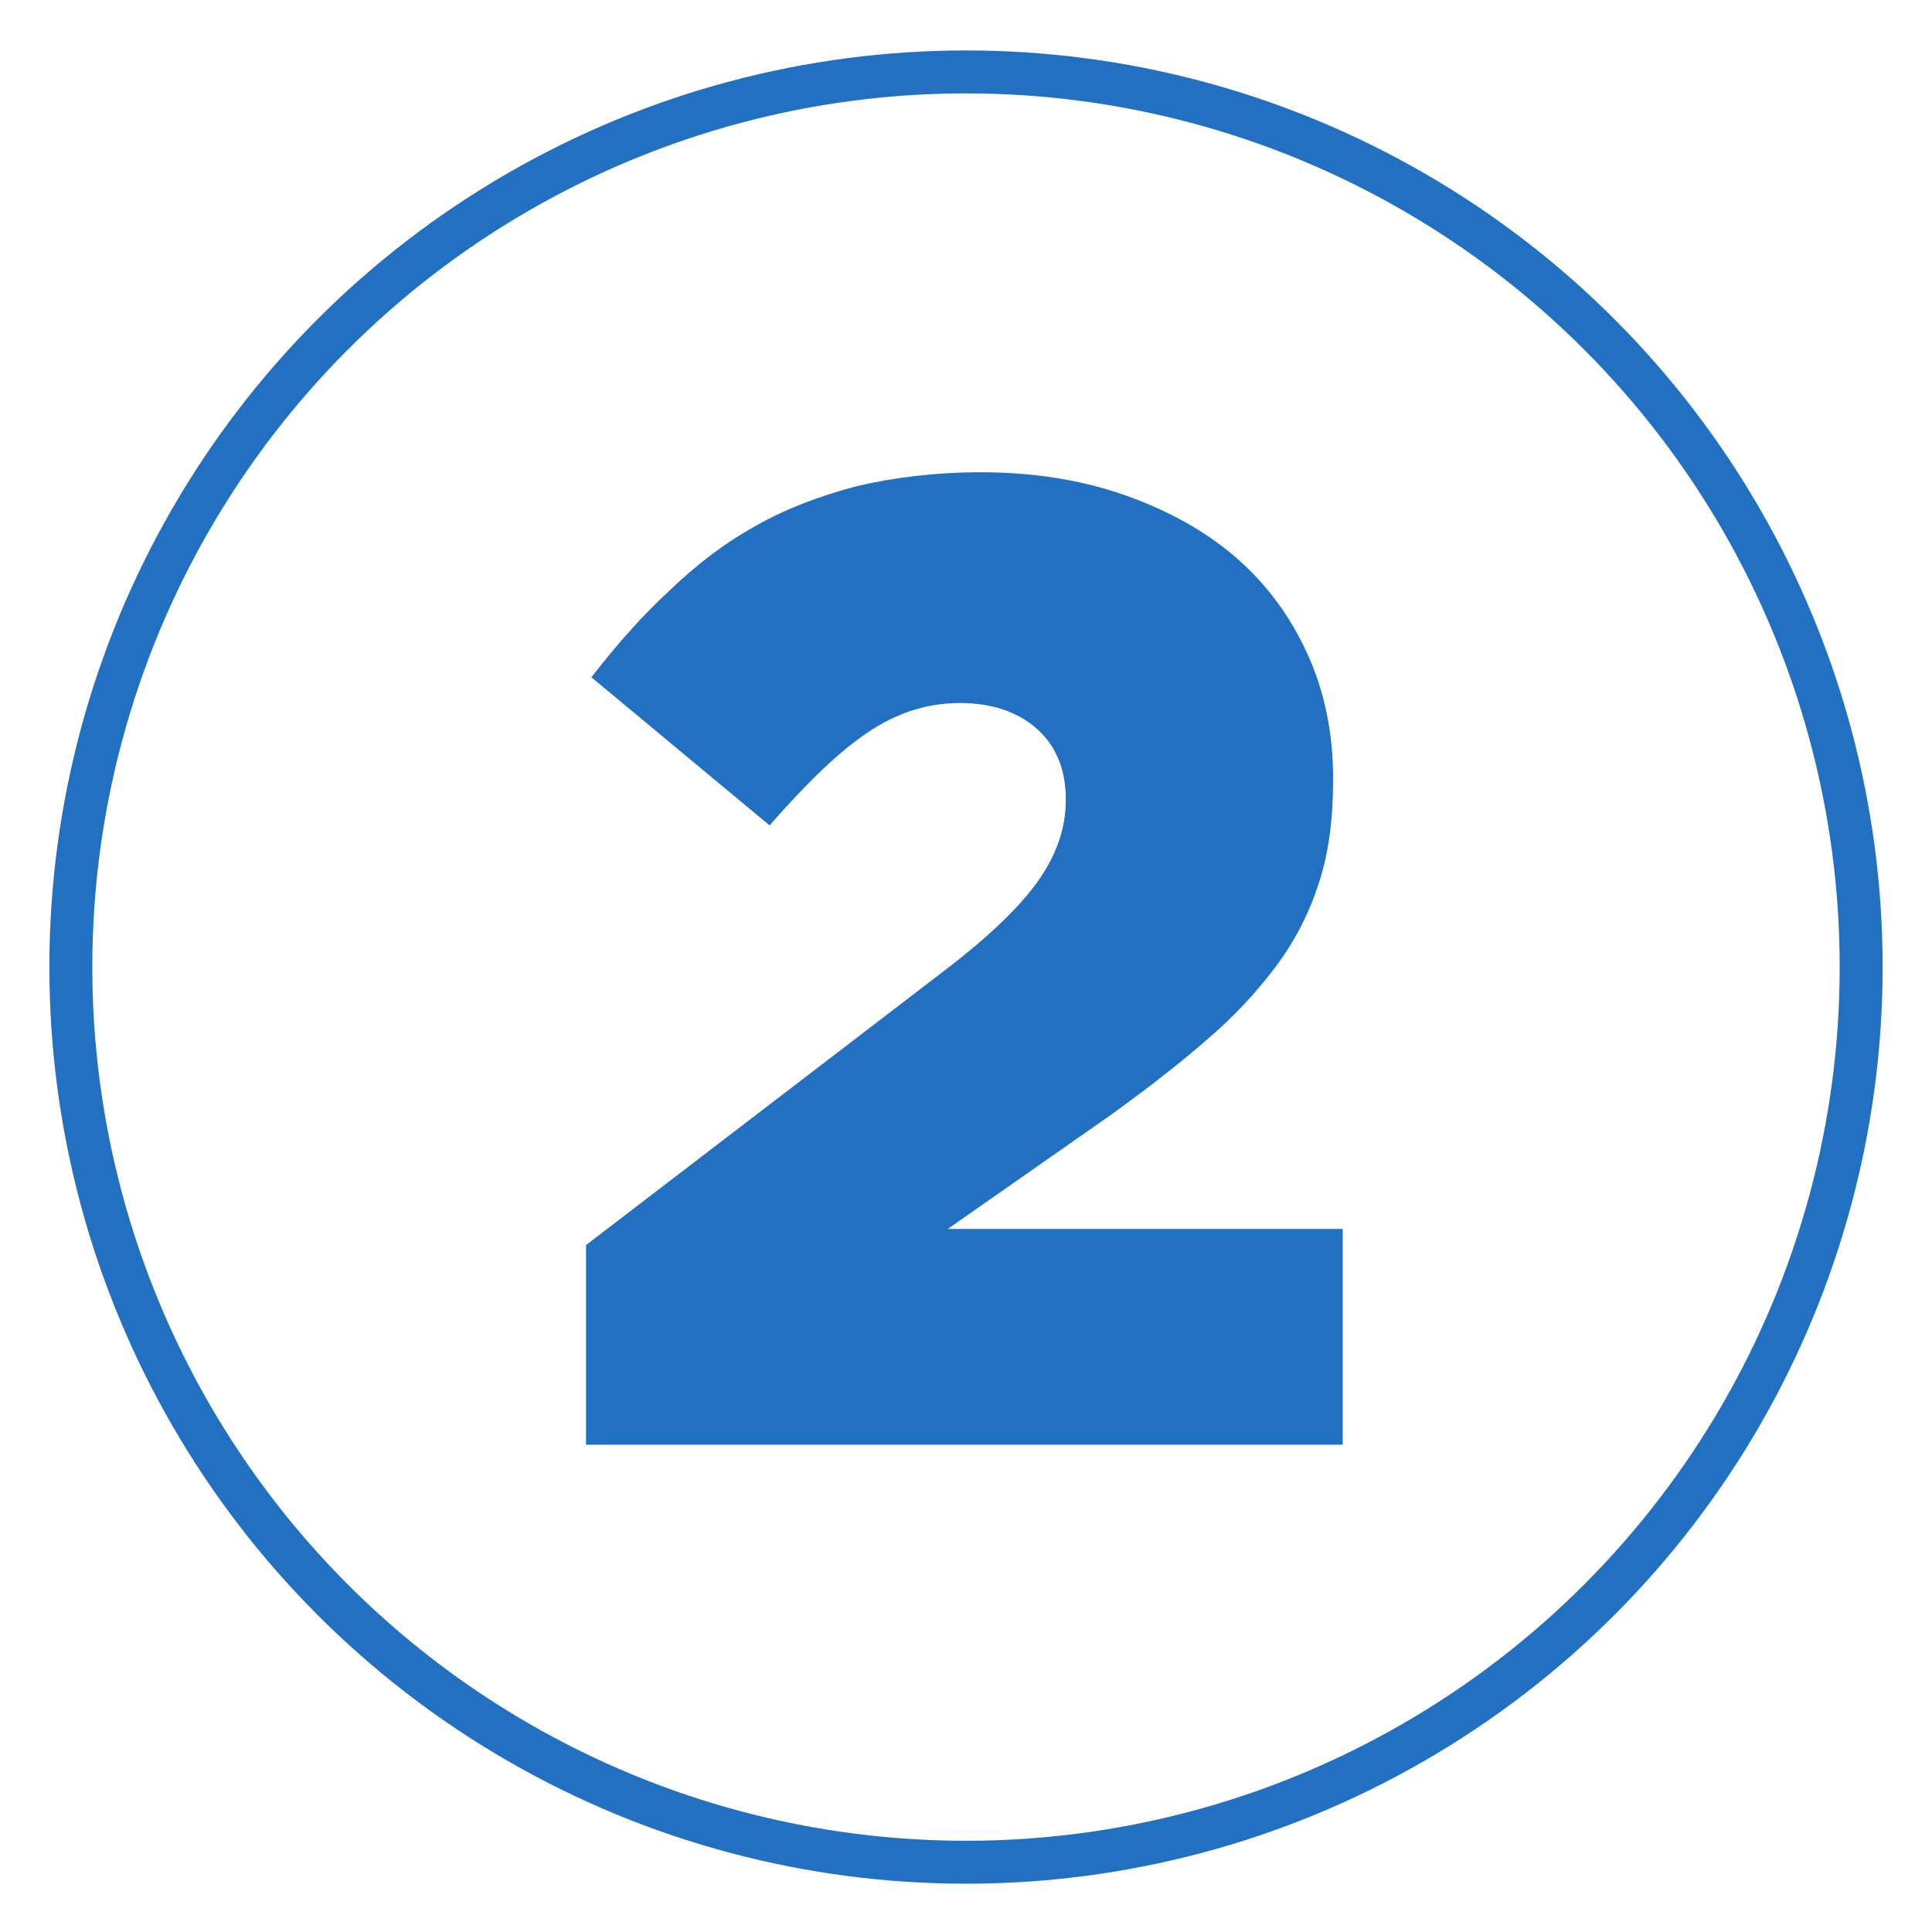 <?xml version="1.0" encoding="utf-8"?>
<!-- Generator: Adobe Illustrator 25.4.0, SVG Export Plug-In . SVG Version: 6.00 Build 0)  -->
<svg version="1.1" id="Ebene_1" xmlns="http://www.w3.org/2000/svg" xmlns:xlink="http://www.w3.org/1999/xlink" x="0px" y="0px"
	 viewBox="0 0 180 180" style="enable-background:new 0 0 180 180;" xml:space="preserve">
<style type="text/css">
	.st0{fill:none;stroke:#2270C2;stroke-width:4;stroke-miterlimit:10;}
	.st1{fill:#2270C2;}
</style>
<circle class="st0" cx="90" cy="90.1" r="83.4"/>
<g>
	<path class="st1" d="M54.6,116l33.3-25.5c4.2-3.2,7.1-6,8.8-8.4c1.7-2.4,2.6-4.9,2.6-7.6c0-2.8-0.9-5-2.7-6.6
		c-1.8-1.6-4.2-2.4-7.2-2.4c-3,0-5.8,0.9-8.5,2.7c-2.7,1.8-5.7,4.7-9.2,8.7L55.1,63.1c2.4-3.1,4.8-5.8,7.3-8.1c2.5-2.4,5.1-4.4,8-6
		c2.8-1.6,6-2.8,9.4-3.7c3.4-0.8,7.3-1.3,11.6-1.3c4.8,0,9.3,0.7,13.3,2.1c4,1.4,7.5,3.3,10.4,5.8c2.9,2.5,5.1,5.5,6.7,9
		c1.6,3.5,2.4,7.4,2.4,11.5v0.3c0,3.6-0.4,6.7-1.3,9.5s-2.2,5.4-4,7.8c-1.8,2.4-3.9,4.7-6.5,6.9c-2.5,2.2-5.5,4.5-8.8,6.9
		l-15.3,10.7h36.8v20.1H54.6V116z"/>
</g>
</svg>
